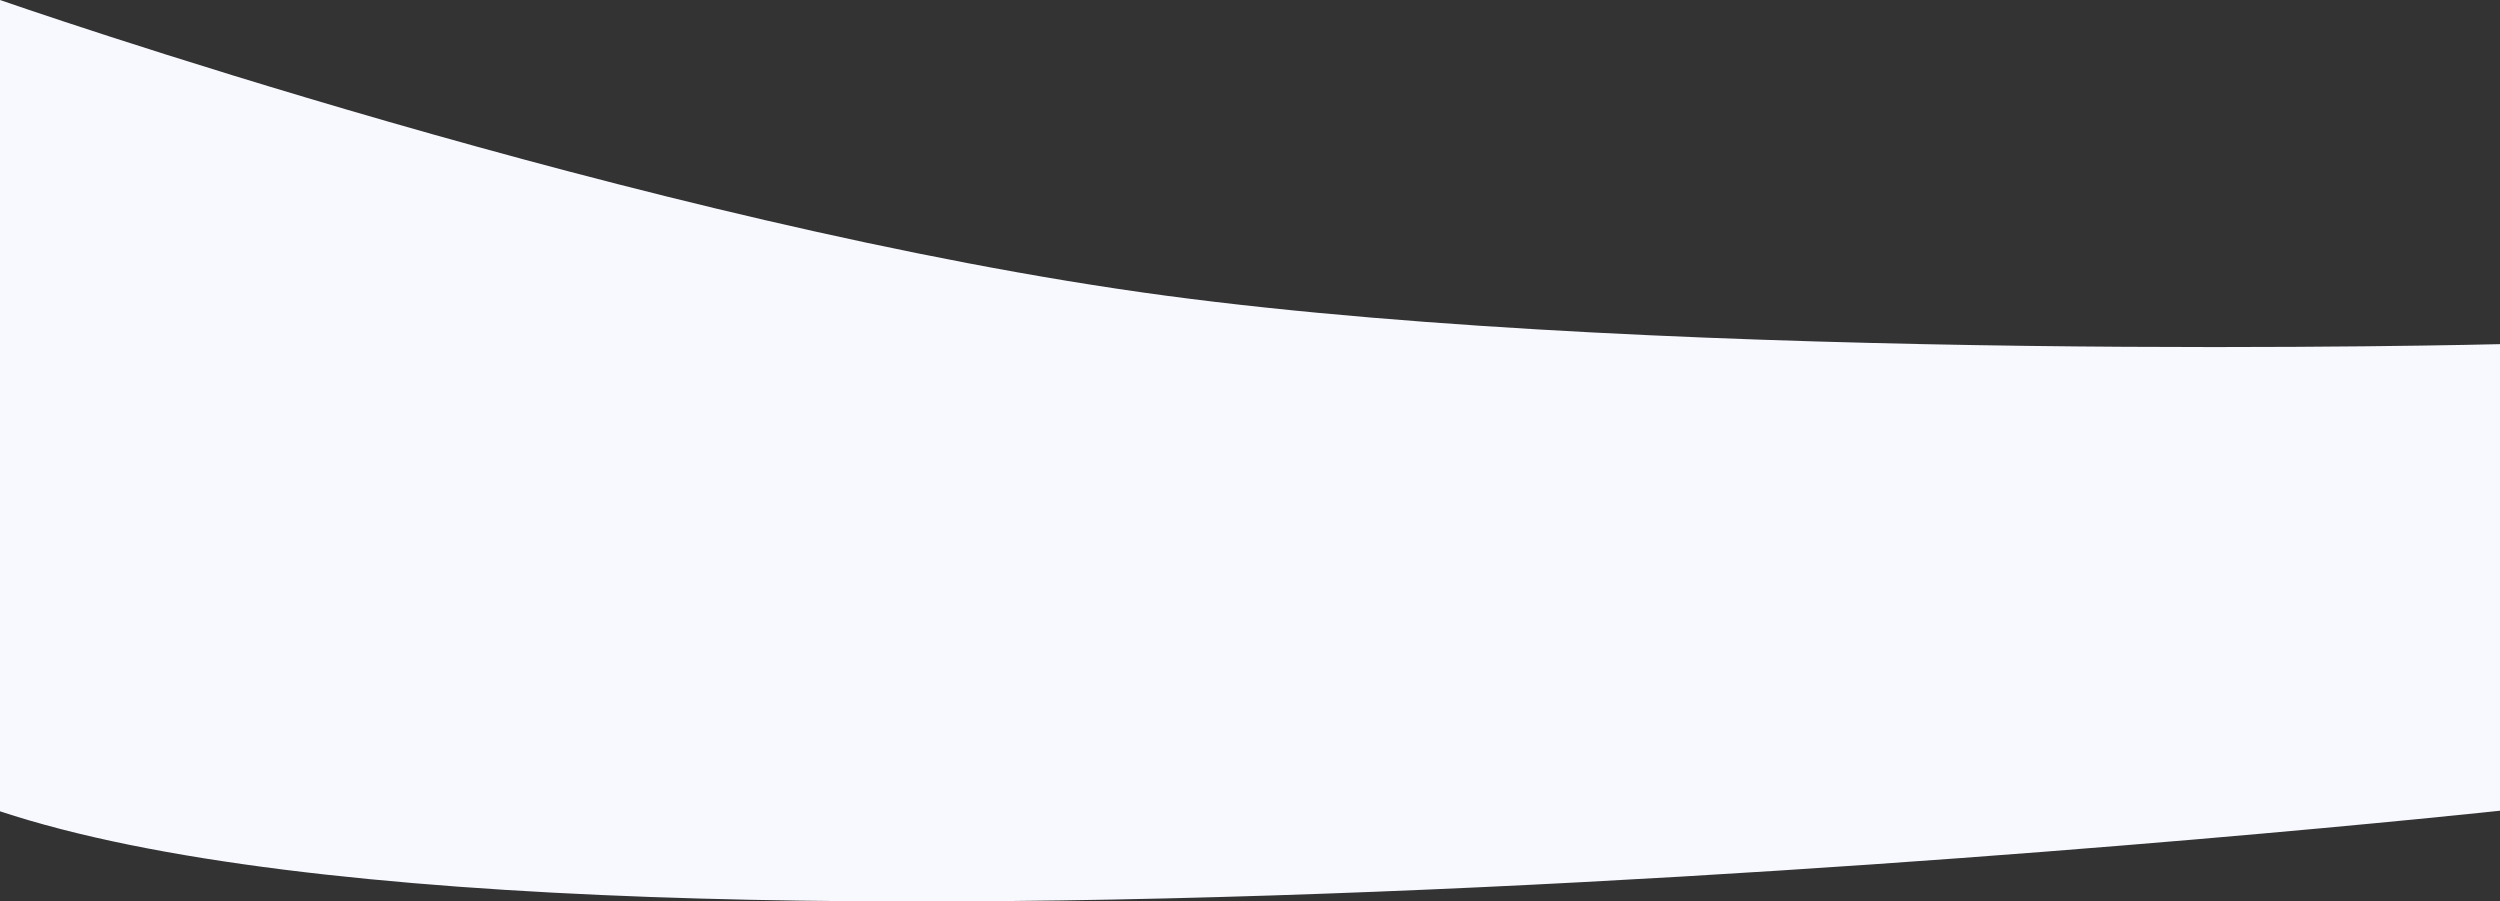 <svg xmlns="http://www.w3.org/2000/svg" id="Componente_56_1" data-name="Componente 56 &#x2013; 1" width="2641.418" height="952.474" viewBox="0 0 2641.418 952.474"><rect x="0" y="0" width="2641.418" height="952.474" fill="#333333" stroke="none"/><path id="Trazado_12428" data-name="Trazado 12428" d="M-658,3017.6S27.259,3256.758,573.655,3329.969s1409.763,51.249,1409.763,51.249v492.958S-9.721,4089.54-658,3874.786Z" transform="translate(658 -3017.6)" fill="#f7f9ff"></path></svg>